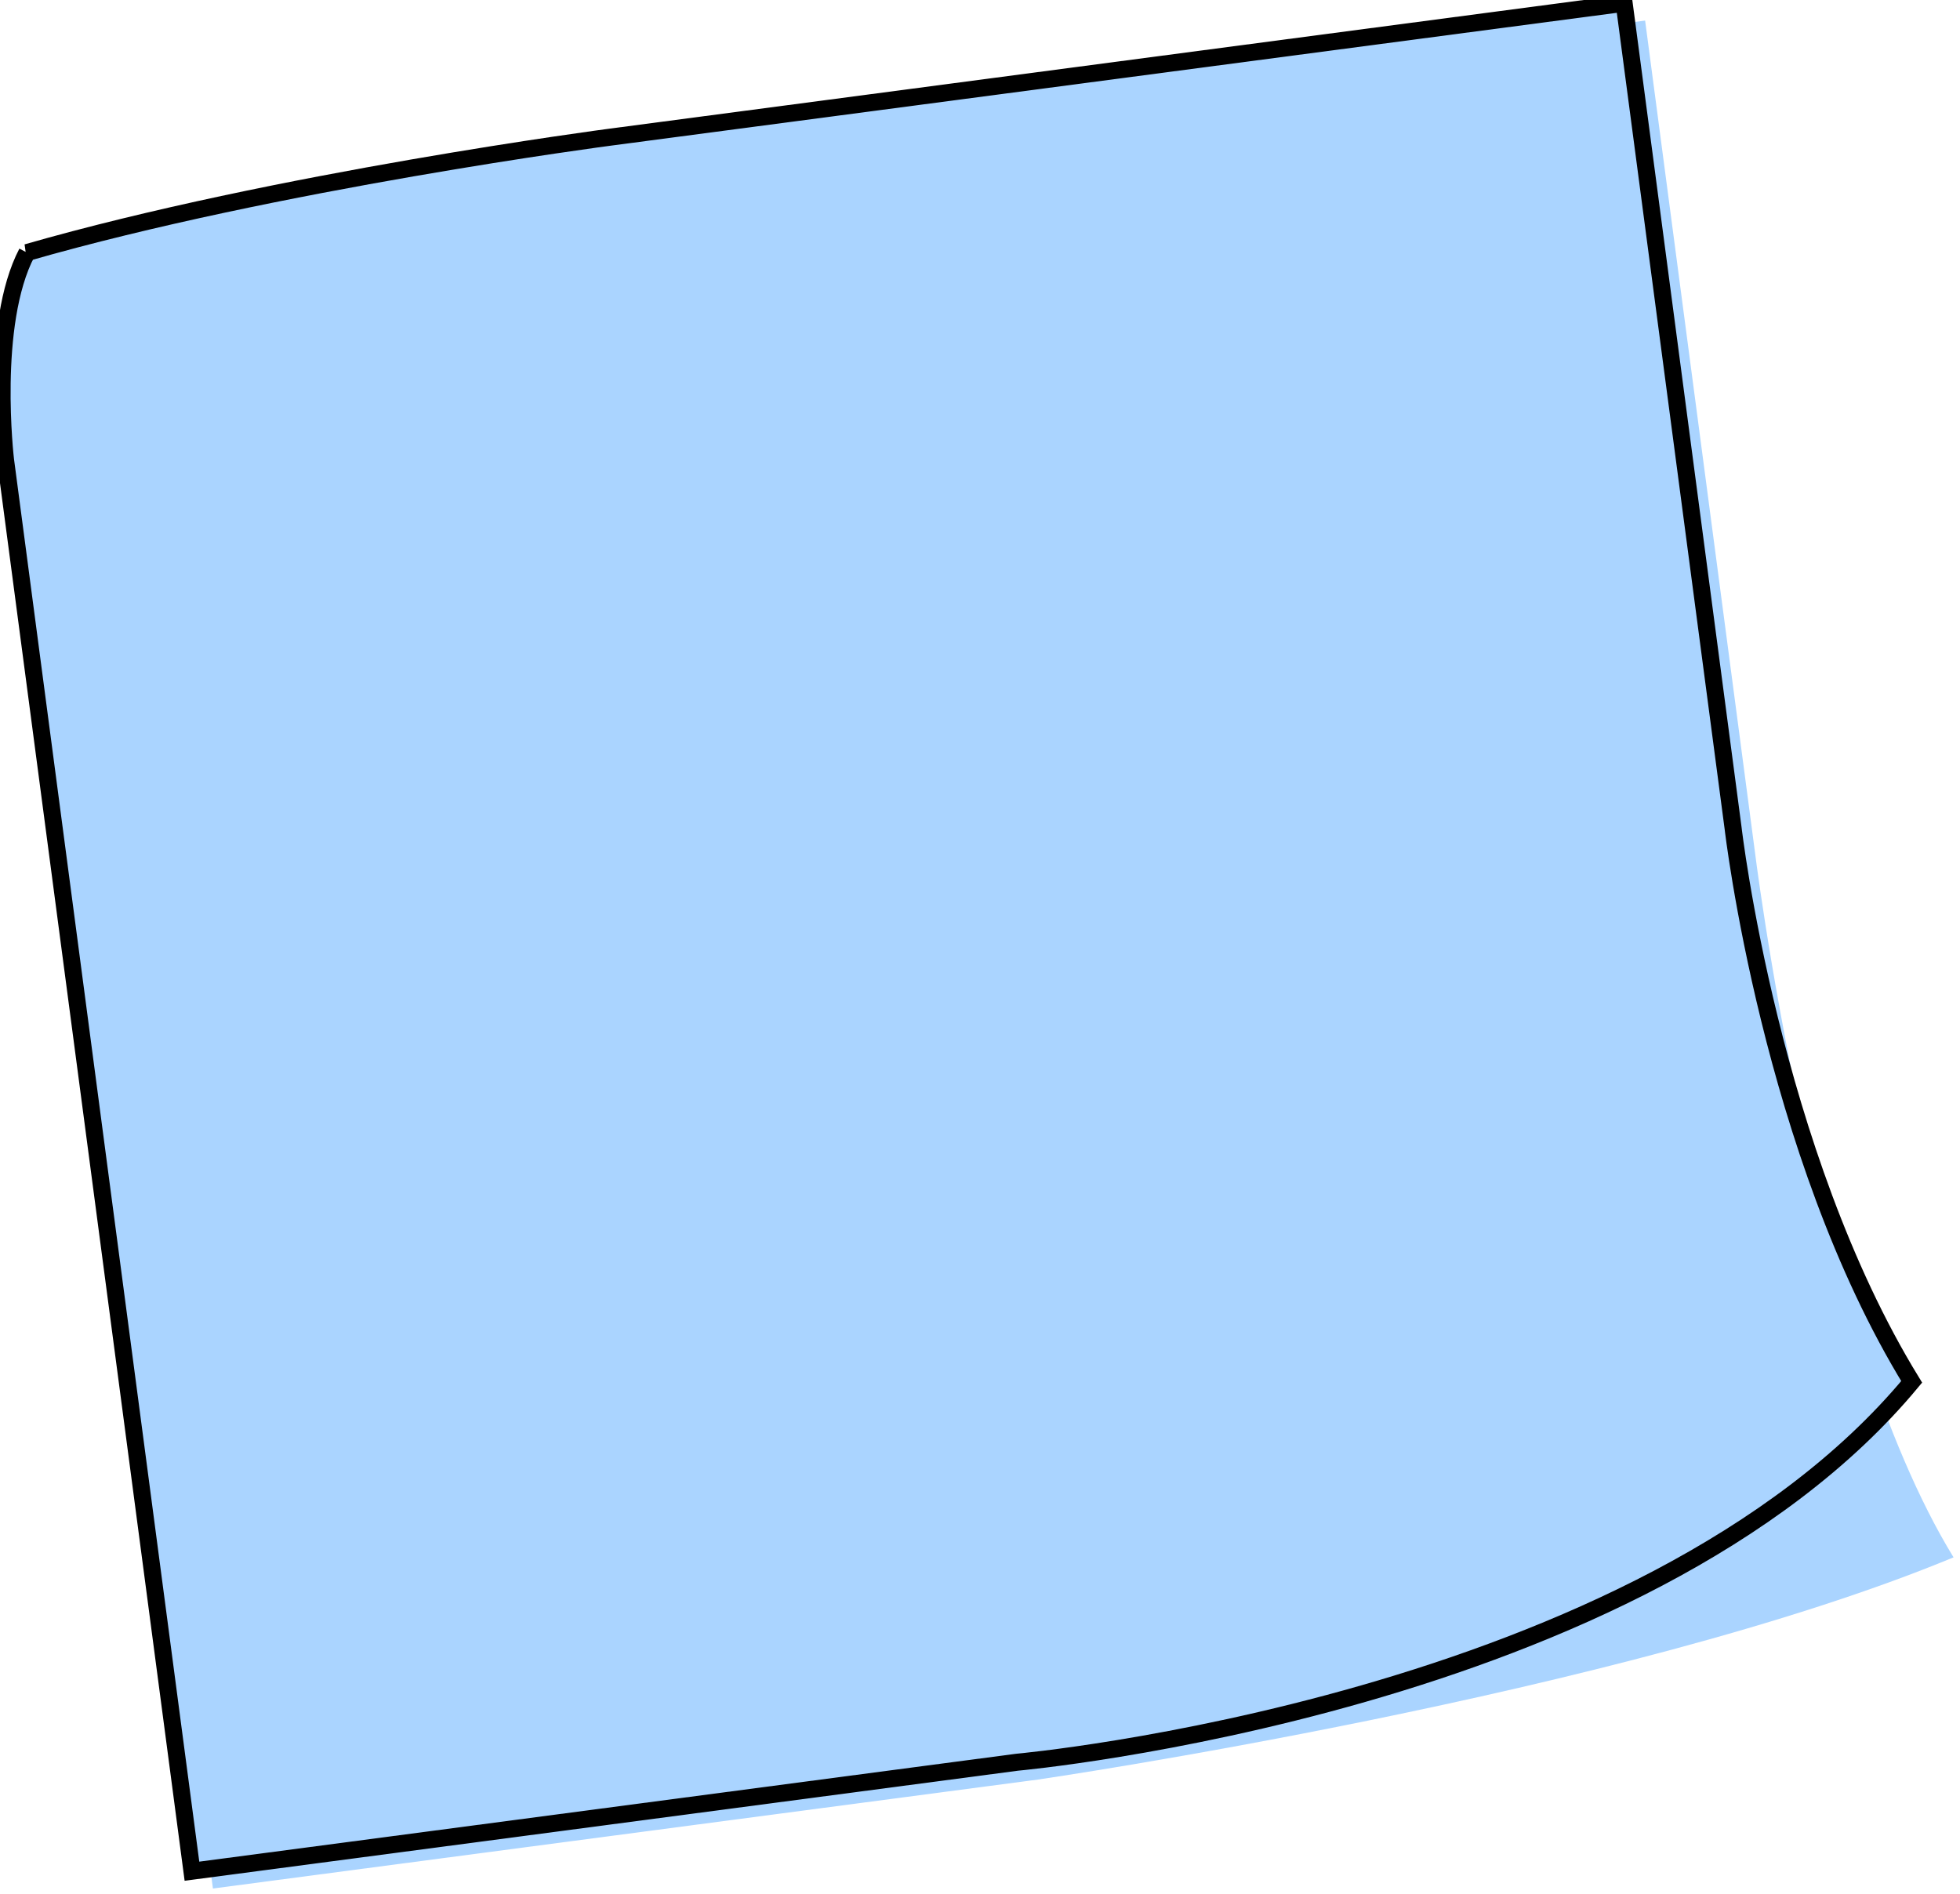 <?xml version="1.0"?><svg width="460.342" height="444.825" xmlns="http://www.w3.org/2000/svg">
 <title>Orange Sticky Note</title>

 <g>
  <title>Layer 1</title>
  <g id="layer1">
   <path id="svg_2" d="m13.752,66.393c50.973,-19.828 134.54,-30.114 134.54,-30.114l238.094,-31.448l25.595,193.783c0,0 13.675,113.147 46.847,167.185c-77.613,32.186 -215.035,52.194 -215.035,52.194l-193.784,25.595l-43.783,-331.486c0,0 -6.979,-26.446 7.525,-45.709l0,0z" stroke-miterlimit="4" stroke-width="4" fill-rule="nonzero" fill="#aad4ff"/>
   <path id="svg_3" d="m6.324,59.325c58.473,-16.828 137.04,-27.114 137.04,-27.114l238.095,-31.448l25.595,193.783c0,0 8.767,75.994 41.939,130.031c-63.192,76.138 -210.128,89.348 -210.128,89.348l-193.783,25.595l-43.783,-331.486c0,0 -3.796,-31.874 5.025,-48.709l0,0z" stroke-miterlimit="4" stroke-width="4" stroke="#000000" fill-rule="nonzero" fill="#aad4ff"/>
  </g>
 </g>
</svg>